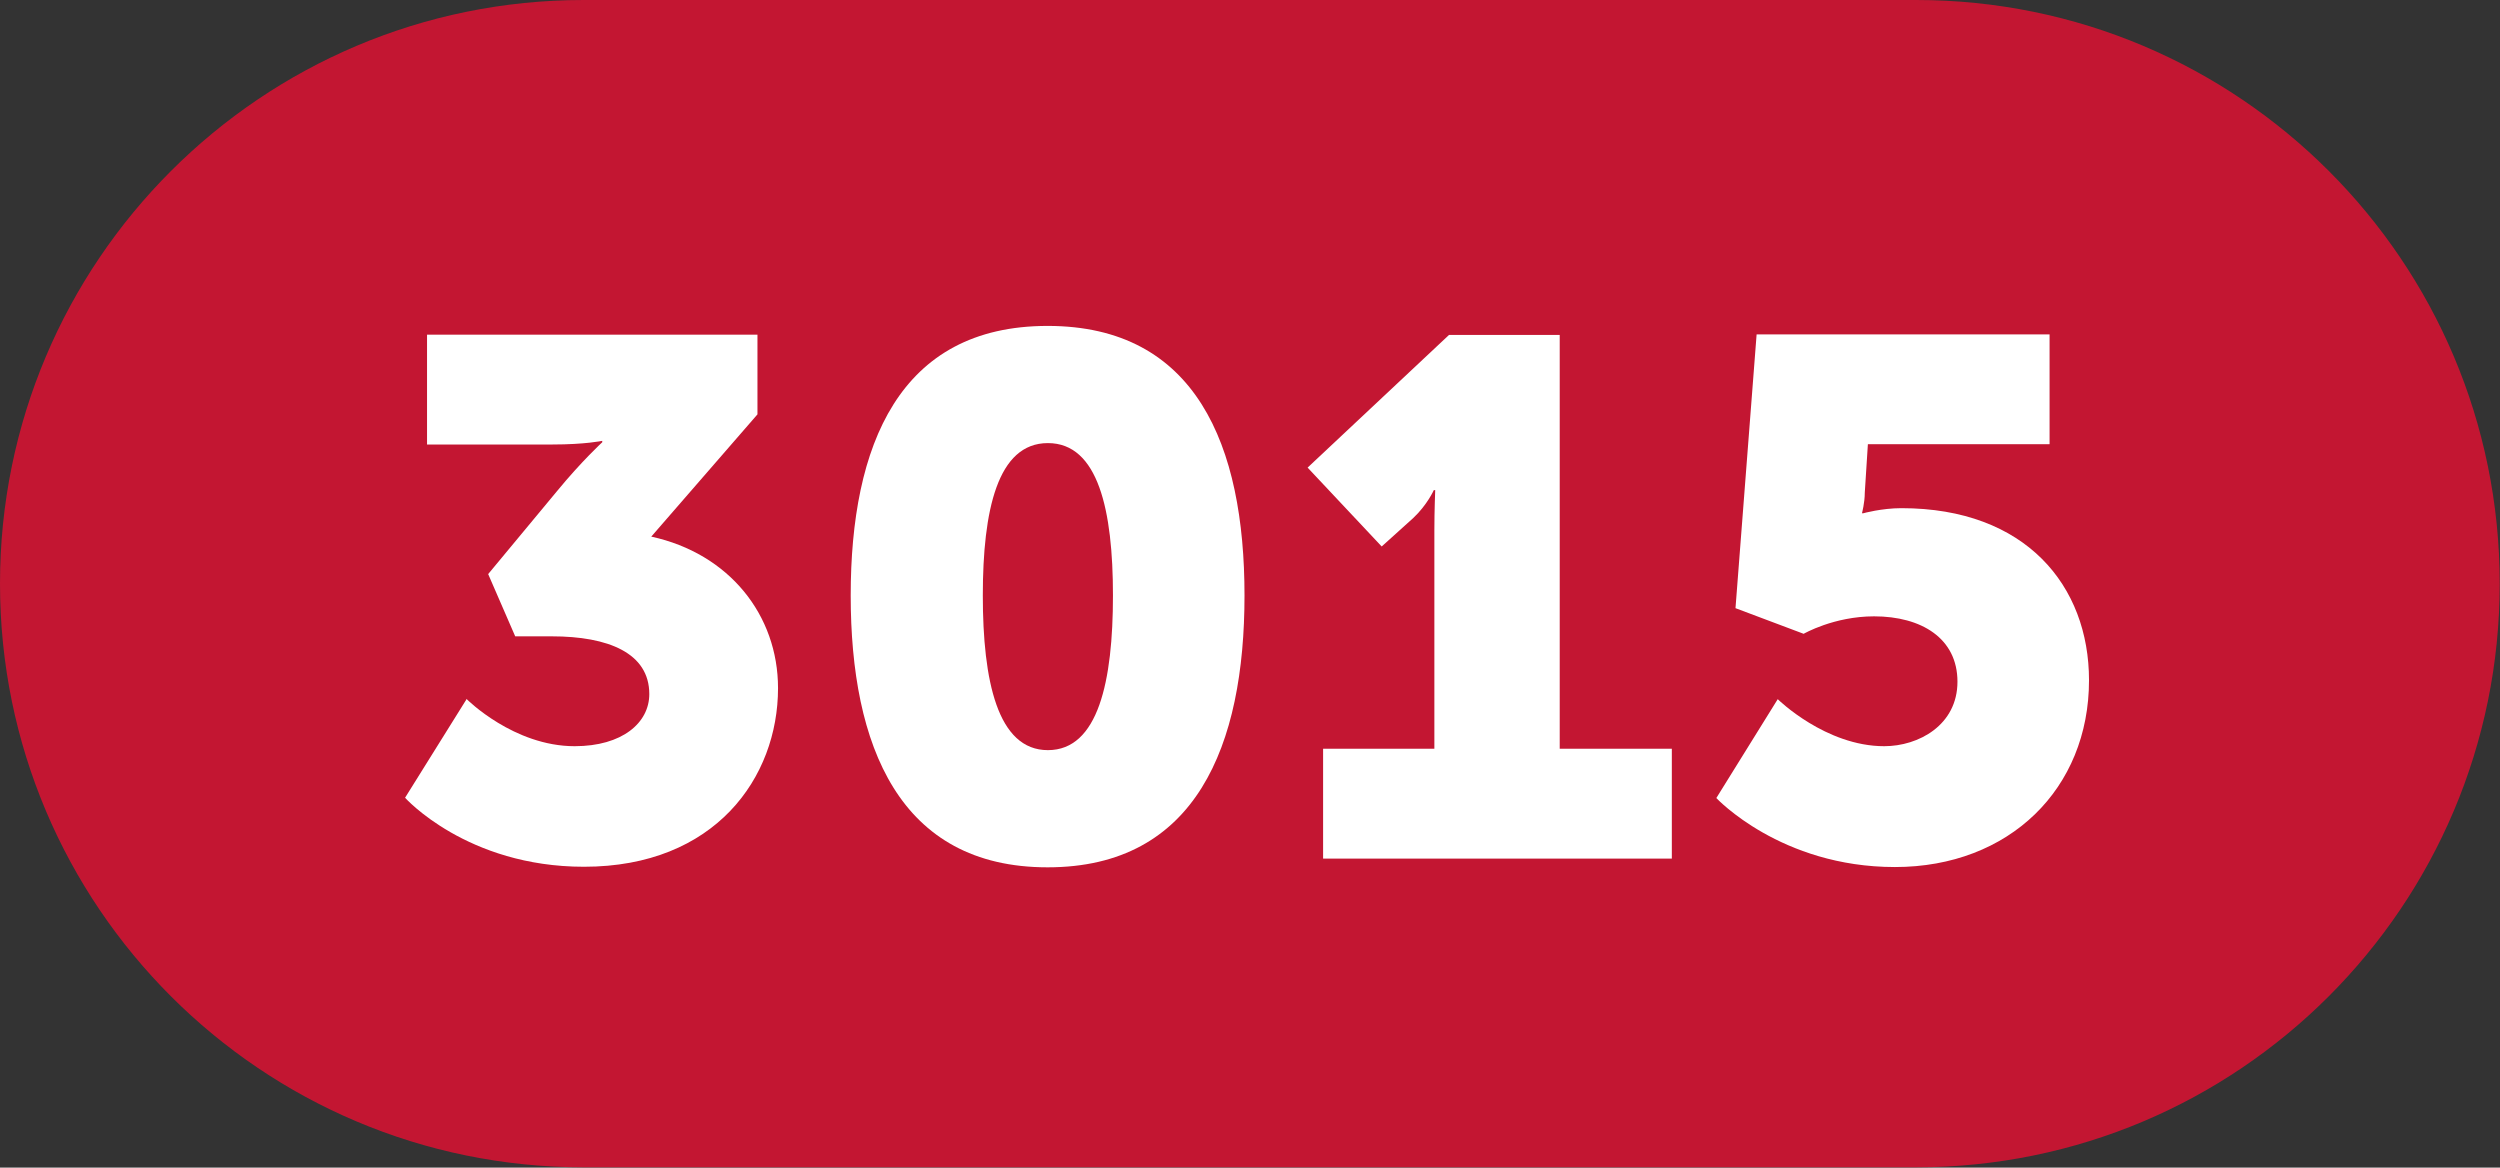 <?xml version="1.0" encoding="UTF-8"?><svg xmlns="http://www.w3.org/2000/svg" viewBox="0 0 88.75 41.45"><rect x="0" y="0" width="88.75" height="41.45" fill="#333333" stroke="none"/><defs><style>.d{fill:#fff;}.e{fill:#c31632;}</style></defs><g id="a"/><g id="b"><g id="c"><g><path class="e" d="M20.72,0C9.28,0,0,9.28,0,20.72s9.28,20.72,20.72,20.72h47.3c11.44,0,20.72-9.28,20.72-20.72S79.47,0,68.02,0H20.72Z"/><g><path class="d" d="M16.58,24.83s1.66,1.66,3.82,1.66c1.69,0,2.65-.83,2.65-1.85,0-1.46-1.46-2.05-3.46-2.05h-1.3l-.96-2.21,2.44-2.94c.88-1.07,1.61-1.74,1.61-1.74v-.05s-.6,.13-1.77,.13h-4.45v-3.9h11.73v2.83l-3.77,4.34c2.76,.6,4.5,2.78,4.5,5.38,0,3.17-2.23,6.34-6.89,6.34-4.16,0-6.35-2.45-6.35-2.45l2.19-3.51Z"/><path class="d" d="M30.2,21.14c0-5.33,1.72-9.57,6.99-9.57s6.99,4.24,6.99,9.57-1.72,9.65-6.99,9.65-6.99-4.32-6.99-9.65Zm9.31,0c0-3.02-.52-5.41-2.31-5.41s-2.31,2.39-2.31,5.41,.52,5.49,2.31,5.49,2.31-2.45,2.31-5.49Z"/><path class="d" d="M46.97,26.58h3.95v-7.75c0-.7,.03-1.43,.03-1.43h-.05s-.23,.52-.73,.99l-1.12,1.01-2.63-2.8,5.02-4.71h3.93v14.69h3.98v3.9h-12.38v-3.9Z"/><path class="d" d="M63.12,24.83s1.69,1.66,3.77,1.66c1.22,0,2.6-.75,2.6-2.29s-1.28-2.32-2.96-2.32c-1.43,0-2.5,.62-2.5,.62l-2.42-.91,.75-9.72h10.4v3.9h-6.45l-.11,1.72c0,.36-.1,.73-.1,.73h.05s.65-.18,1.35-.18c4.42,0,6.66,2.76,6.66,6.11,0,3.85-2.83,6.63-6.89,6.63s-6.34-2.45-6.34-2.45l2.18-3.51Z"/></g></g></g></g></svg>